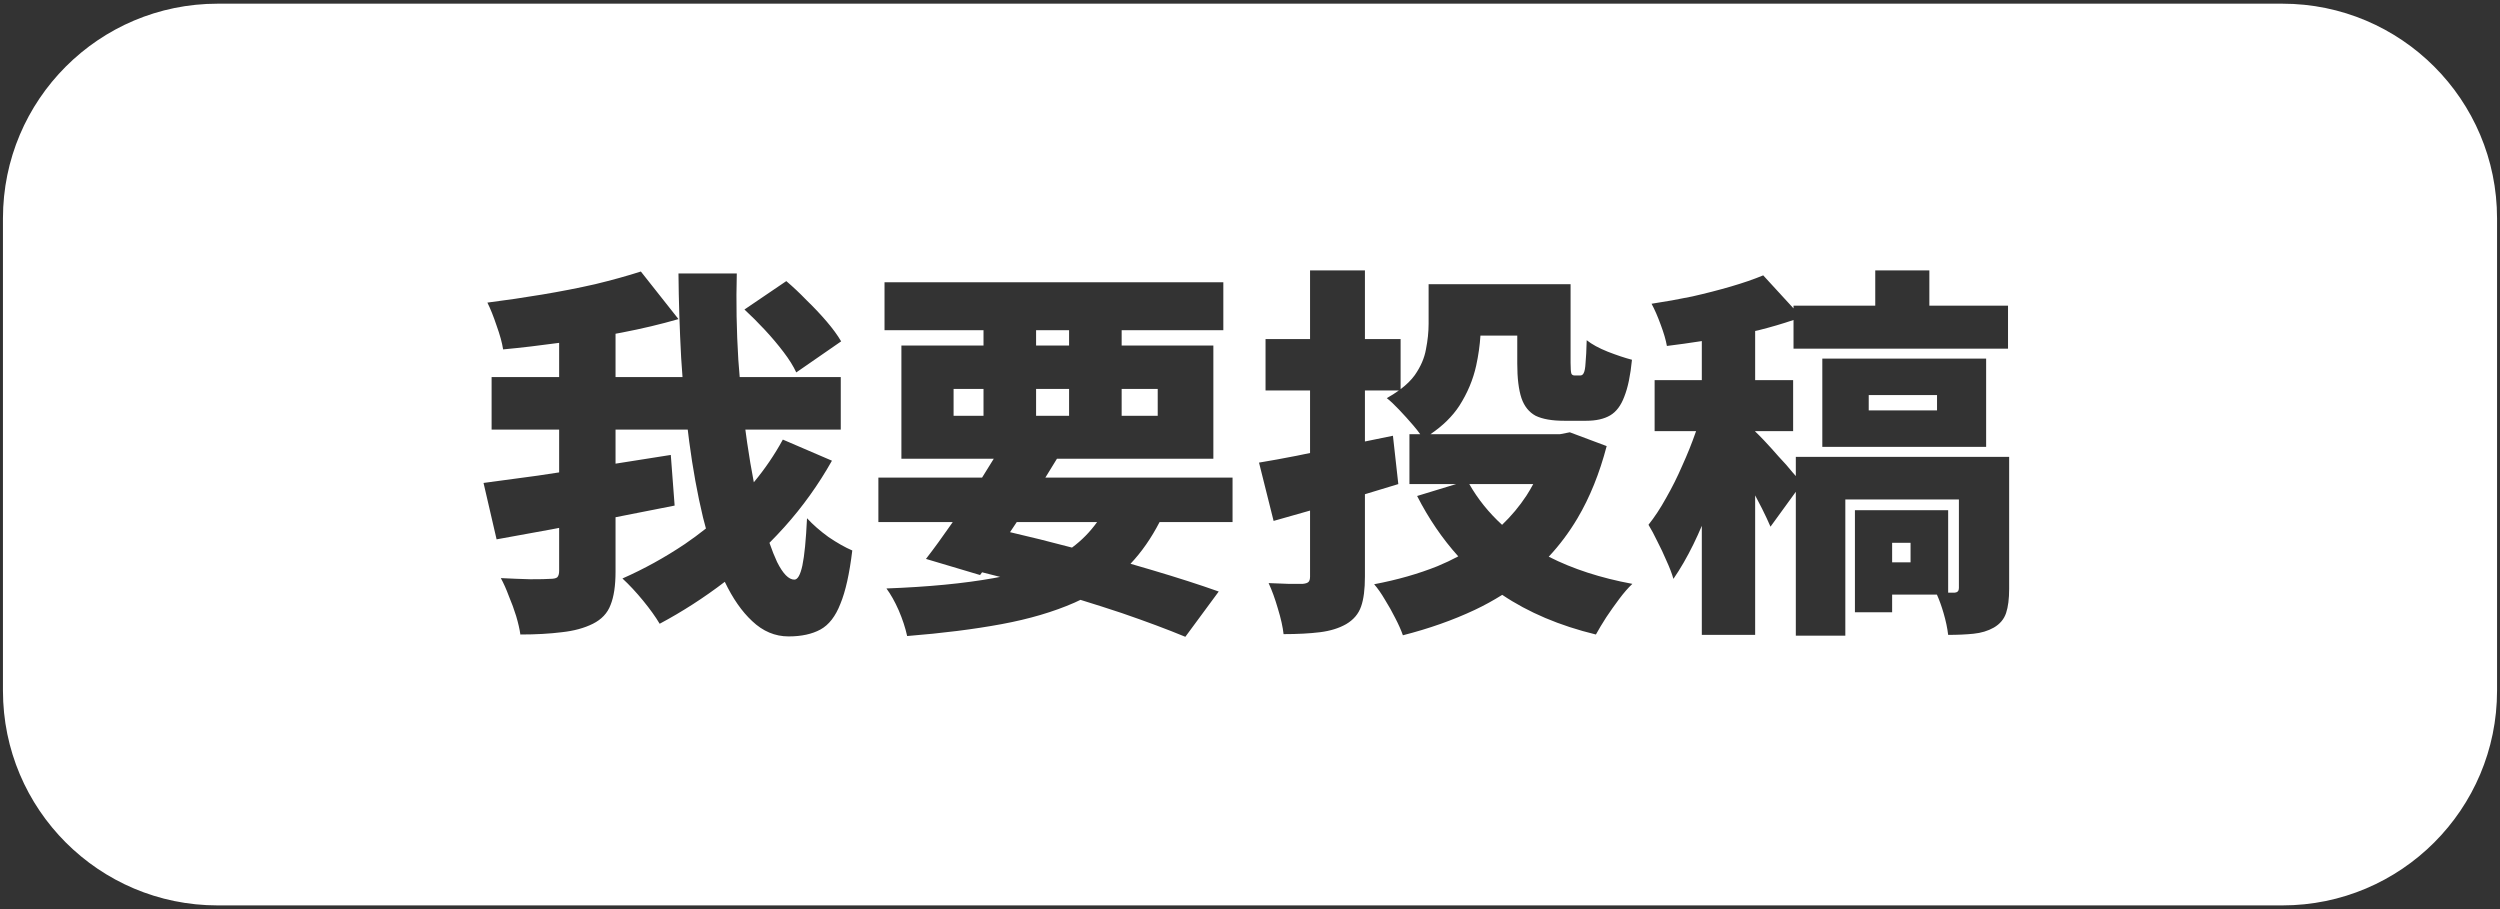 <svg width="198" height="72" viewBox="0 0 198 72" fill="none" xmlns="http://www.w3.org/2000/svg">
<rect x="0" y="0" width="198" height="72" fill="#333333" stroke="none"/>
<path d="M180.766 0.292C190.155 0.292 197.766 7.903 197.766 17.292V54.708C197.766 64.097 190.155 71.708 180.766 71.708H17.234C7.845 71.708 0.234 64.097 0.234 54.708V17.292C0.234 7.903 7.845 0.292 17.234 0.292H180.766ZM70.054 22.355V26.154H77.894V27.369H71.391V36.334H78.705C78.414 36.816 78.106 37.312 77.781 37.824H69.568V41.349H75.456C75.428 41.389 75.4 41.43 75.373 41.47C74.643 42.523 73.964 43.456 73.336 44.266L77.621 45.542C77.674 45.471 77.726 45.398 77.78 45.325C78.259 45.445 78.736 45.565 79.211 45.69C79.048 45.723 78.883 45.755 78.715 45.785C76.345 46.211 73.508 46.484 70.206 46.606C70.55 47.072 70.874 47.649 71.178 48.338C71.482 49.047 71.705 49.726 71.847 50.374C74.643 50.151 77.135 49.837 79.323 49.432C81.511 49.027 83.436 48.46 85.097 47.731C85.258 47.66 85.416 47.583 85.573 47.508C86.704 47.856 87.791 48.203 88.835 48.551C90.779 49.22 92.461 49.847 93.879 50.435L96.523 46.849C95.044 46.322 93.282 45.755 91.236 45.148C90.678 44.982 90.111 44.816 89.536 44.651C90.409 43.728 91.176 42.628 91.838 41.349H97.618V37.824H82.793C83.107 37.321 83.412 36.824 83.709 36.334H96.098V27.369H88.835V26.154H96.888V22.355H70.054ZM50.756 21.504C49.683 21.849 48.477 22.183 47.14 22.507C45.803 22.811 44.405 23.084 42.947 23.327C41.488 23.57 40.039 23.784 38.601 23.966C38.844 24.452 39.087 25.06 39.33 25.789C39.593 26.519 39.766 27.146 39.847 27.673C41.28 27.538 42.759 27.364 44.284 27.154V29.862H38.935V34.025H44.284V37.414C43.707 37.502 43.14 37.589 42.581 37.671C40.961 37.894 39.532 38.087 38.296 38.249L39.33 42.716C40.667 42.473 42.116 42.21 43.676 41.926C43.878 41.887 44.08 41.848 44.284 41.809V45.208C44.284 45.451 44.233 45.624 44.131 45.725C44.03 45.806 43.838 45.846 43.554 45.846C43.291 45.866 42.774 45.877 42.004 45.877C41.235 45.857 40.455 45.826 39.665 45.785C39.887 46.191 40.1 46.667 40.302 47.214C40.525 47.741 40.718 48.267 40.88 48.794C41.042 49.341 41.154 49.828 41.214 50.253C42.45 50.253 43.544 50.192 44.497 50.071C45.449 49.969 46.269 49.746 46.958 49.402C47.646 49.057 48.113 48.561 48.356 47.912C48.619 47.264 48.751 46.383 48.751 45.269V40.965C50.329 40.657 51.889 40.351 53.431 40.042L53.127 36.031C51.689 36.262 50.229 36.49 48.751 36.722V34.025H54.469C54.508 34.34 54.544 34.654 54.585 34.967C54.869 37.114 55.233 39.12 55.679 40.984C55.753 41.281 55.831 41.572 55.91 41.858C55.373 42.283 54.821 42.692 54.252 43.081C52.651 44.155 51 45.066 49.298 45.816C49.845 46.322 50.392 46.91 50.939 47.578C51.486 48.247 51.922 48.855 52.246 49.402C54.044 48.442 55.763 47.334 57.404 46.079C58.033 47.395 58.754 48.431 59.57 49.189C60.421 49.999 61.383 50.404 62.456 50.404C63.469 50.404 64.31 50.222 64.979 49.858C65.647 49.493 66.174 48.814 66.559 47.822C66.964 46.849 67.279 45.441 67.501 43.598C66.934 43.355 66.305 42.999 65.617 42.533C64.948 42.047 64.381 41.551 63.916 41.045C63.834 42.767 63.712 44.013 63.55 44.782C63.388 45.532 63.176 45.907 62.913 45.907C62.467 45.907 62.01 45.441 61.544 44.509C61.341 44.074 61.139 43.568 60.94 42.992C61.343 42.587 61.739 42.171 62.123 41.743C63.561 40.143 64.817 38.391 65.89 36.487L62.001 34.815C61.353 36.007 60.586 37.133 59.703 38.197C59.512 37.214 59.336 36.167 59.174 35.058C59.125 34.716 59.078 34.372 59.032 34.025H66.589V29.862H58.584C58.546 29.41 58.508 28.953 58.475 28.493C58.333 26.184 58.293 23.905 58.354 21.657H53.735C53.755 23.845 53.826 26.073 53.948 28.342C53.98 28.852 54.016 29.358 54.055 29.862H48.751V26.432C48.923 26.4 49.095 26.369 49.267 26.336C50.847 26.032 52.337 25.678 53.735 25.273L50.756 21.504ZM148.52 21.413V24.209H142.047V24.425L139.646 21.808C138.917 22.112 138.066 22.406 137.093 22.69C136.121 22.973 135.098 23.237 134.024 23.48C132.95 23.703 131.877 23.895 130.803 24.057C131.046 24.503 131.289 25.06 131.532 25.729C131.775 26.377 131.937 26.934 132.018 27.4C132.915 27.29 133.837 27.16 134.784 27.013V30.105H131.046V34.147H134.33C134.319 34.177 134.308 34.207 134.297 34.237C133.993 35.109 133.639 35.99 133.234 36.881C132.849 37.773 132.423 38.623 131.958 39.434C131.512 40.244 131.046 40.954 130.56 41.562C130.783 41.926 131.015 42.362 131.258 42.868C131.522 43.375 131.765 43.892 131.988 44.418C132.231 44.945 132.413 45.421 132.535 45.846C133.082 45.056 133.609 44.145 134.116 43.112C134.348 42.638 134.569 42.149 134.784 41.646V50.283H139.008V39.235C139.199 39.589 139.382 39.939 139.555 40.285C139.818 40.812 140.041 41.288 140.223 41.713L142.229 38.95V50.344H146.15V39.556H155.145V46.575C155.145 46.798 155.034 46.92 154.811 46.941H154.294V40.407H146.91V48.49H149.857V47.092H153.403C153.593 47.517 153.77 48.002 153.929 48.551C154.112 49.179 154.234 49.757 154.294 50.283C155.044 50.283 155.712 50.252 156.299 50.192C156.907 50.131 157.445 49.969 157.911 49.705C158.397 49.422 158.72 49.037 158.882 48.551C159.044 48.065 159.125 47.426 159.125 46.636V36.183H142.229V37.704C142.154 37.619 142.074 37.526 141.986 37.428C141.662 37.023 141.287 36.597 140.862 36.152C140.457 35.686 140.071 35.26 139.707 34.875C139.417 34.569 139.183 34.336 139.008 34.171V34.147H142.016V30.105H139.008V26.214C139.099 26.193 139.191 26.175 139.282 26.154C140.256 25.91 141.177 25.638 142.047 25.342V27.613H159.035V24.209H152.805V21.413H148.52ZM103.756 21.413V26.853H100.231V30.925H103.756V35.877C103.406 35.95 103.061 36.02 102.723 36.091C101.589 36.314 100.585 36.496 99.714 36.638L100.869 41.257C101.78 41.004 102.742 40.729 103.756 40.437V45.664C103.756 45.867 103.715 46.008 103.634 46.089C103.553 46.17 103.401 46.221 103.178 46.242H102.054C101.528 46.221 101.001 46.201 100.474 46.181C100.737 46.748 100.981 47.417 101.204 48.187C101.447 48.977 101.598 49.656 101.659 50.223C102.773 50.223 103.736 50.172 104.546 50.071C105.357 49.969 106.046 49.756 106.613 49.432C107.2 49.087 107.596 48.622 107.798 48.034C108.001 47.467 108.102 46.677 108.102 45.664V39.142C108.989 38.873 109.87 38.604 110.746 38.34L110.32 34.511C109.577 34.66 108.838 34.811 108.102 34.966V30.925H110.791C110.504 31.132 110.186 31.335 109.833 31.532C110.097 31.735 110.421 32.039 110.806 32.445C111.191 32.85 111.566 33.265 111.931 33.691C112.153 33.95 112.336 34.184 112.483 34.39H111.627V38.34H115.32L112.235 39.282C113.149 41.073 114.237 42.666 115.496 44.064C114.97 44.345 114.42 44.605 113.845 44.843C112.326 45.451 110.655 45.927 108.832 46.272C109.115 46.596 109.399 47.001 109.682 47.487C109.986 47.974 110.259 48.46 110.502 48.947C110.766 49.453 110.968 49.909 111.11 50.314C113.176 49.787 115.071 49.118 116.793 48.308C117.558 47.948 118.284 47.547 118.977 47.112C121.051 48.507 123.523 49.556 126.396 50.253C126.619 49.848 126.893 49.392 127.217 48.885C127.541 48.399 127.886 47.913 128.25 47.427C128.615 46.941 128.96 46.545 129.284 46.242C126.773 45.778 124.565 45.06 122.66 44.091C123.512 43.178 124.274 42.165 124.938 41.045C125.91 39.404 126.68 37.499 127.248 35.331L124.33 34.237L123.54 34.39H113.289C114.267 33.726 115.031 32.978 115.578 32.141C116.226 31.128 116.671 30.064 116.915 28.95C117.092 28.138 117.203 27.348 117.251 26.579H120.167V28.798C120.167 29.953 120.278 30.864 120.5 31.532C120.723 32.181 121.099 32.647 121.625 32.931C122.172 33.194 122.922 33.325 123.874 33.325H125.636C126.406 33.325 127.035 33.184 127.521 32.901C128.007 32.617 128.382 32.12 128.645 31.411C128.929 30.702 129.131 29.729 129.252 28.493C128.706 28.352 128.067 28.139 127.338 27.856C126.629 27.572 126.072 27.268 125.667 26.944C125.646 27.733 125.616 28.331 125.576 28.737C125.555 29.142 125.504 29.416 125.423 29.558C125.363 29.679 125.271 29.739 125.15 29.739H124.725C124.583 29.739 124.492 29.689 124.452 29.588C124.411 29.467 124.39 29.182 124.39 28.737V22.507H113.146V25.637C113.146 26.285 113.076 26.964 112.934 27.673C112.813 28.362 112.518 29.041 112.052 29.709C111.775 30.095 111.399 30.465 110.928 30.823V26.853H108.102V21.413H103.756ZM151.316 42.989V44.539H149.857V42.989H151.316ZM86.89 41.349C86.322 42.138 85.659 42.811 84.902 43.369C84.845 43.354 84.789 43.34 84.732 43.325C83.143 42.903 81.563 42.511 79.994 42.148C80.17 41.883 80.348 41.618 80.526 41.349H86.89ZM121.431 38.34C121.264 38.652 121.087 38.957 120.896 39.252C120.343 40.095 119.697 40.865 118.965 41.567C117.913 40.605 117.048 39.53 116.369 38.34H121.431ZM144.327 28.403V35.392H157.302V28.403H144.327ZM77.894 30.804V32.931H75.524V30.804H77.894ZM84.671 30.804V32.931H82.058V30.804H84.671ZM91.691 30.804V32.931H88.835V30.804H91.691ZM153.413 31.289V32.505H148.003V31.289H153.413ZM58.961 24.513C59.488 24.999 60.026 25.536 60.573 26.123C61.12 26.711 61.615 27.299 62.061 27.886C62.507 28.473 62.841 29.01 63.064 29.496L66.62 27.035C66.336 26.549 65.951 26.023 65.465 25.455C64.979 24.888 64.453 24.33 63.885 23.783C63.338 23.216 62.801 22.71 62.274 22.264L58.961 24.513ZM84.671 26.154V27.369H82.058V26.154H84.671Z" fill="white"/>
</svg>
